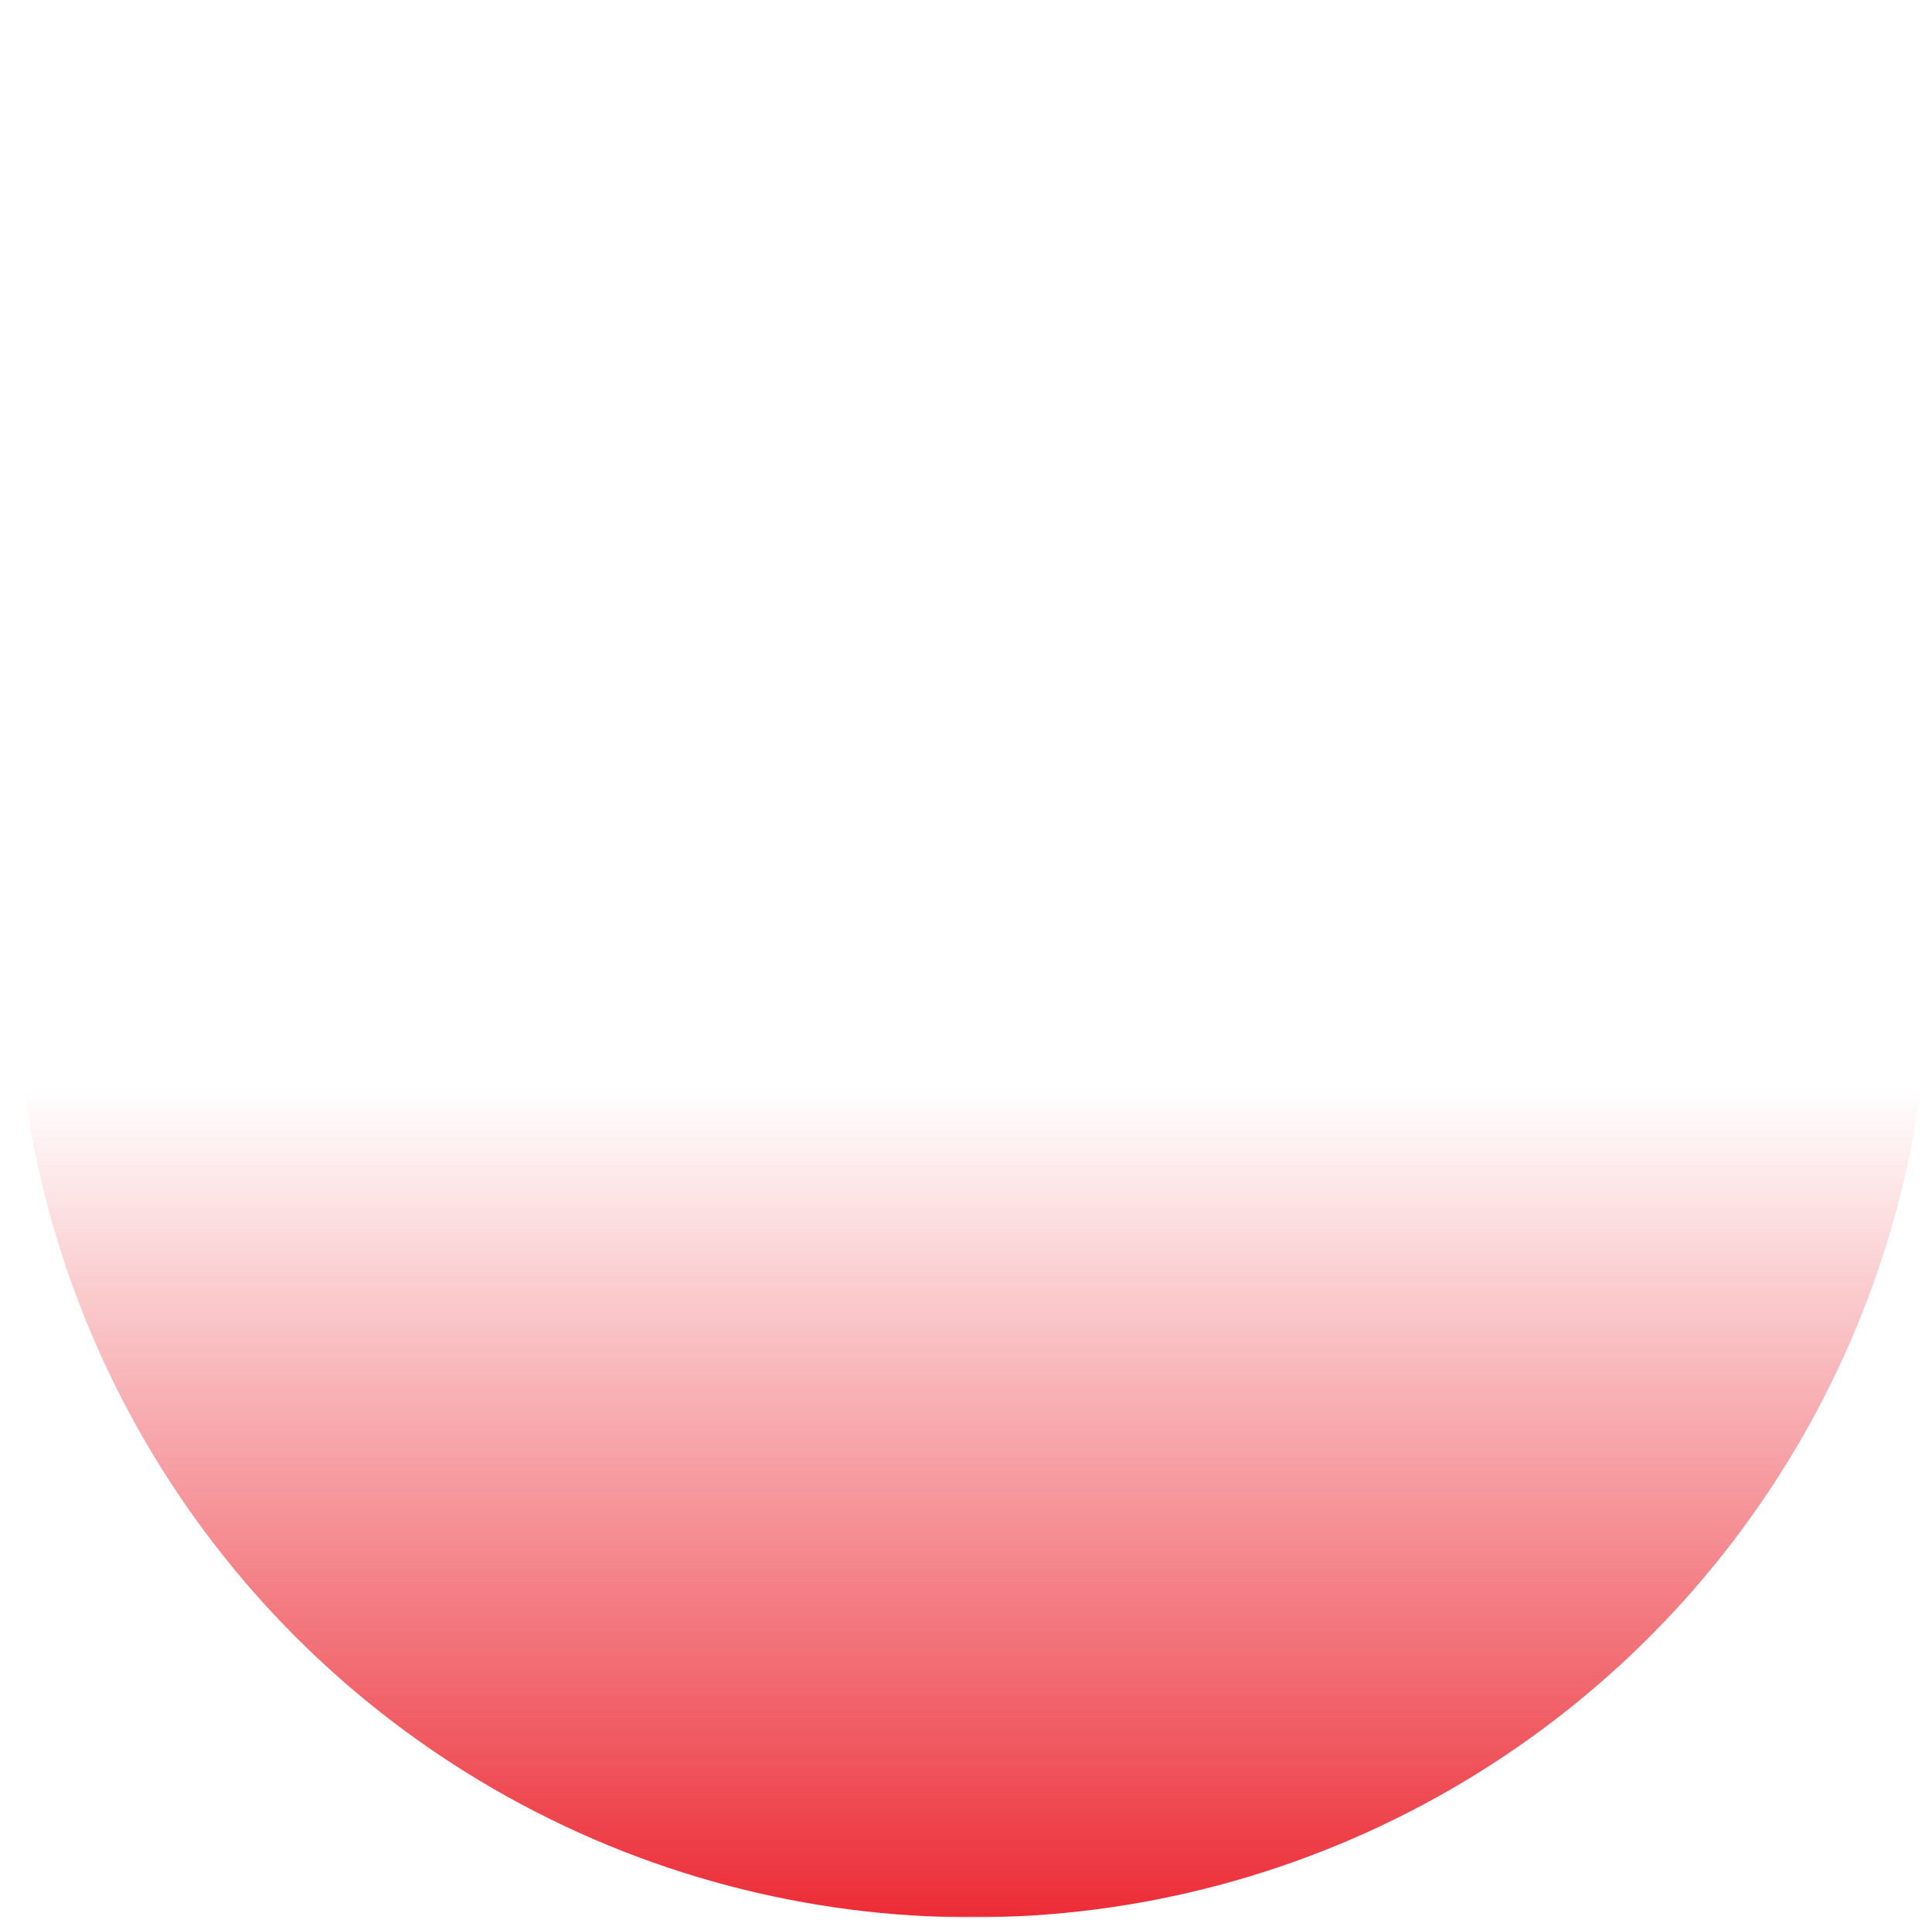 <?xml version="1.0" encoding="utf-8"?>
<!-- Generator: Adobe Illustrator 25.3.1, SVG Export Plug-In . SVG Version: 6.00 Build 0)  -->
<svg version="1.1" id="图层_1" xmlns="http://www.w3.org/2000/svg" xmlns:xlink="http://www.w3.org/1999/xlink" x="0px" y="0px"
	 viewBox="0 0 692.5 688.4" style="enable-background:new 0 0 692.5 688.4;" xml:space="preserve">
<style type="text/css">
	.st0{filter:url(#Adobe_OpacityMaskFilter);}
	.st1{fill-rule:evenodd;clip-rule:evenodd;fill:#FFFFFF;}
	.st2{mask:url(#mask-2_2_);fill-rule:evenodd;clip-rule:evenodd;fill:url(#椭圆形_1_);}
</style>
<defs>
	<filter id="Adobe_OpacityMaskFilter" filterUnits="userSpaceOnUse" x="5.6" y="1.4" width="686" height="686">
		<feColorMatrix  type="matrix" values="1 0 0 0 0  0 1 0 0 0  0 0 1 0 0  0 0 0 1 0"/>
	</filter>
</defs>
<mask maskUnits="userSpaceOnUse" x="5.6" y="1.4" width="686" height="686" id="mask-2_2_">
	<g class="st0">
		<rect id="path-1_2_" x="-536.8" y="-252.2" class="st1" width="2931.6" height="1681.3"/>
	</g>
</mask>
<linearGradient id="椭圆形_1_" gradientUnits="userSpaceOnUse" x1="342.775" y1="359.005" x2="342.775" y2="359.64" gradientTransform="matrix(468 0 0 -468 -160070.312 168701.594)">
	<stop  offset="0" style="stop-color:#EC2D37"/>
	<stop  offset="1" style="stop-color:#EC2D37;stop-opacity:0"/>
</linearGradient>
<circle id="椭圆形_2_" class="st2" cx="348.6" cy="344.4" r="343"/>
</svg>
